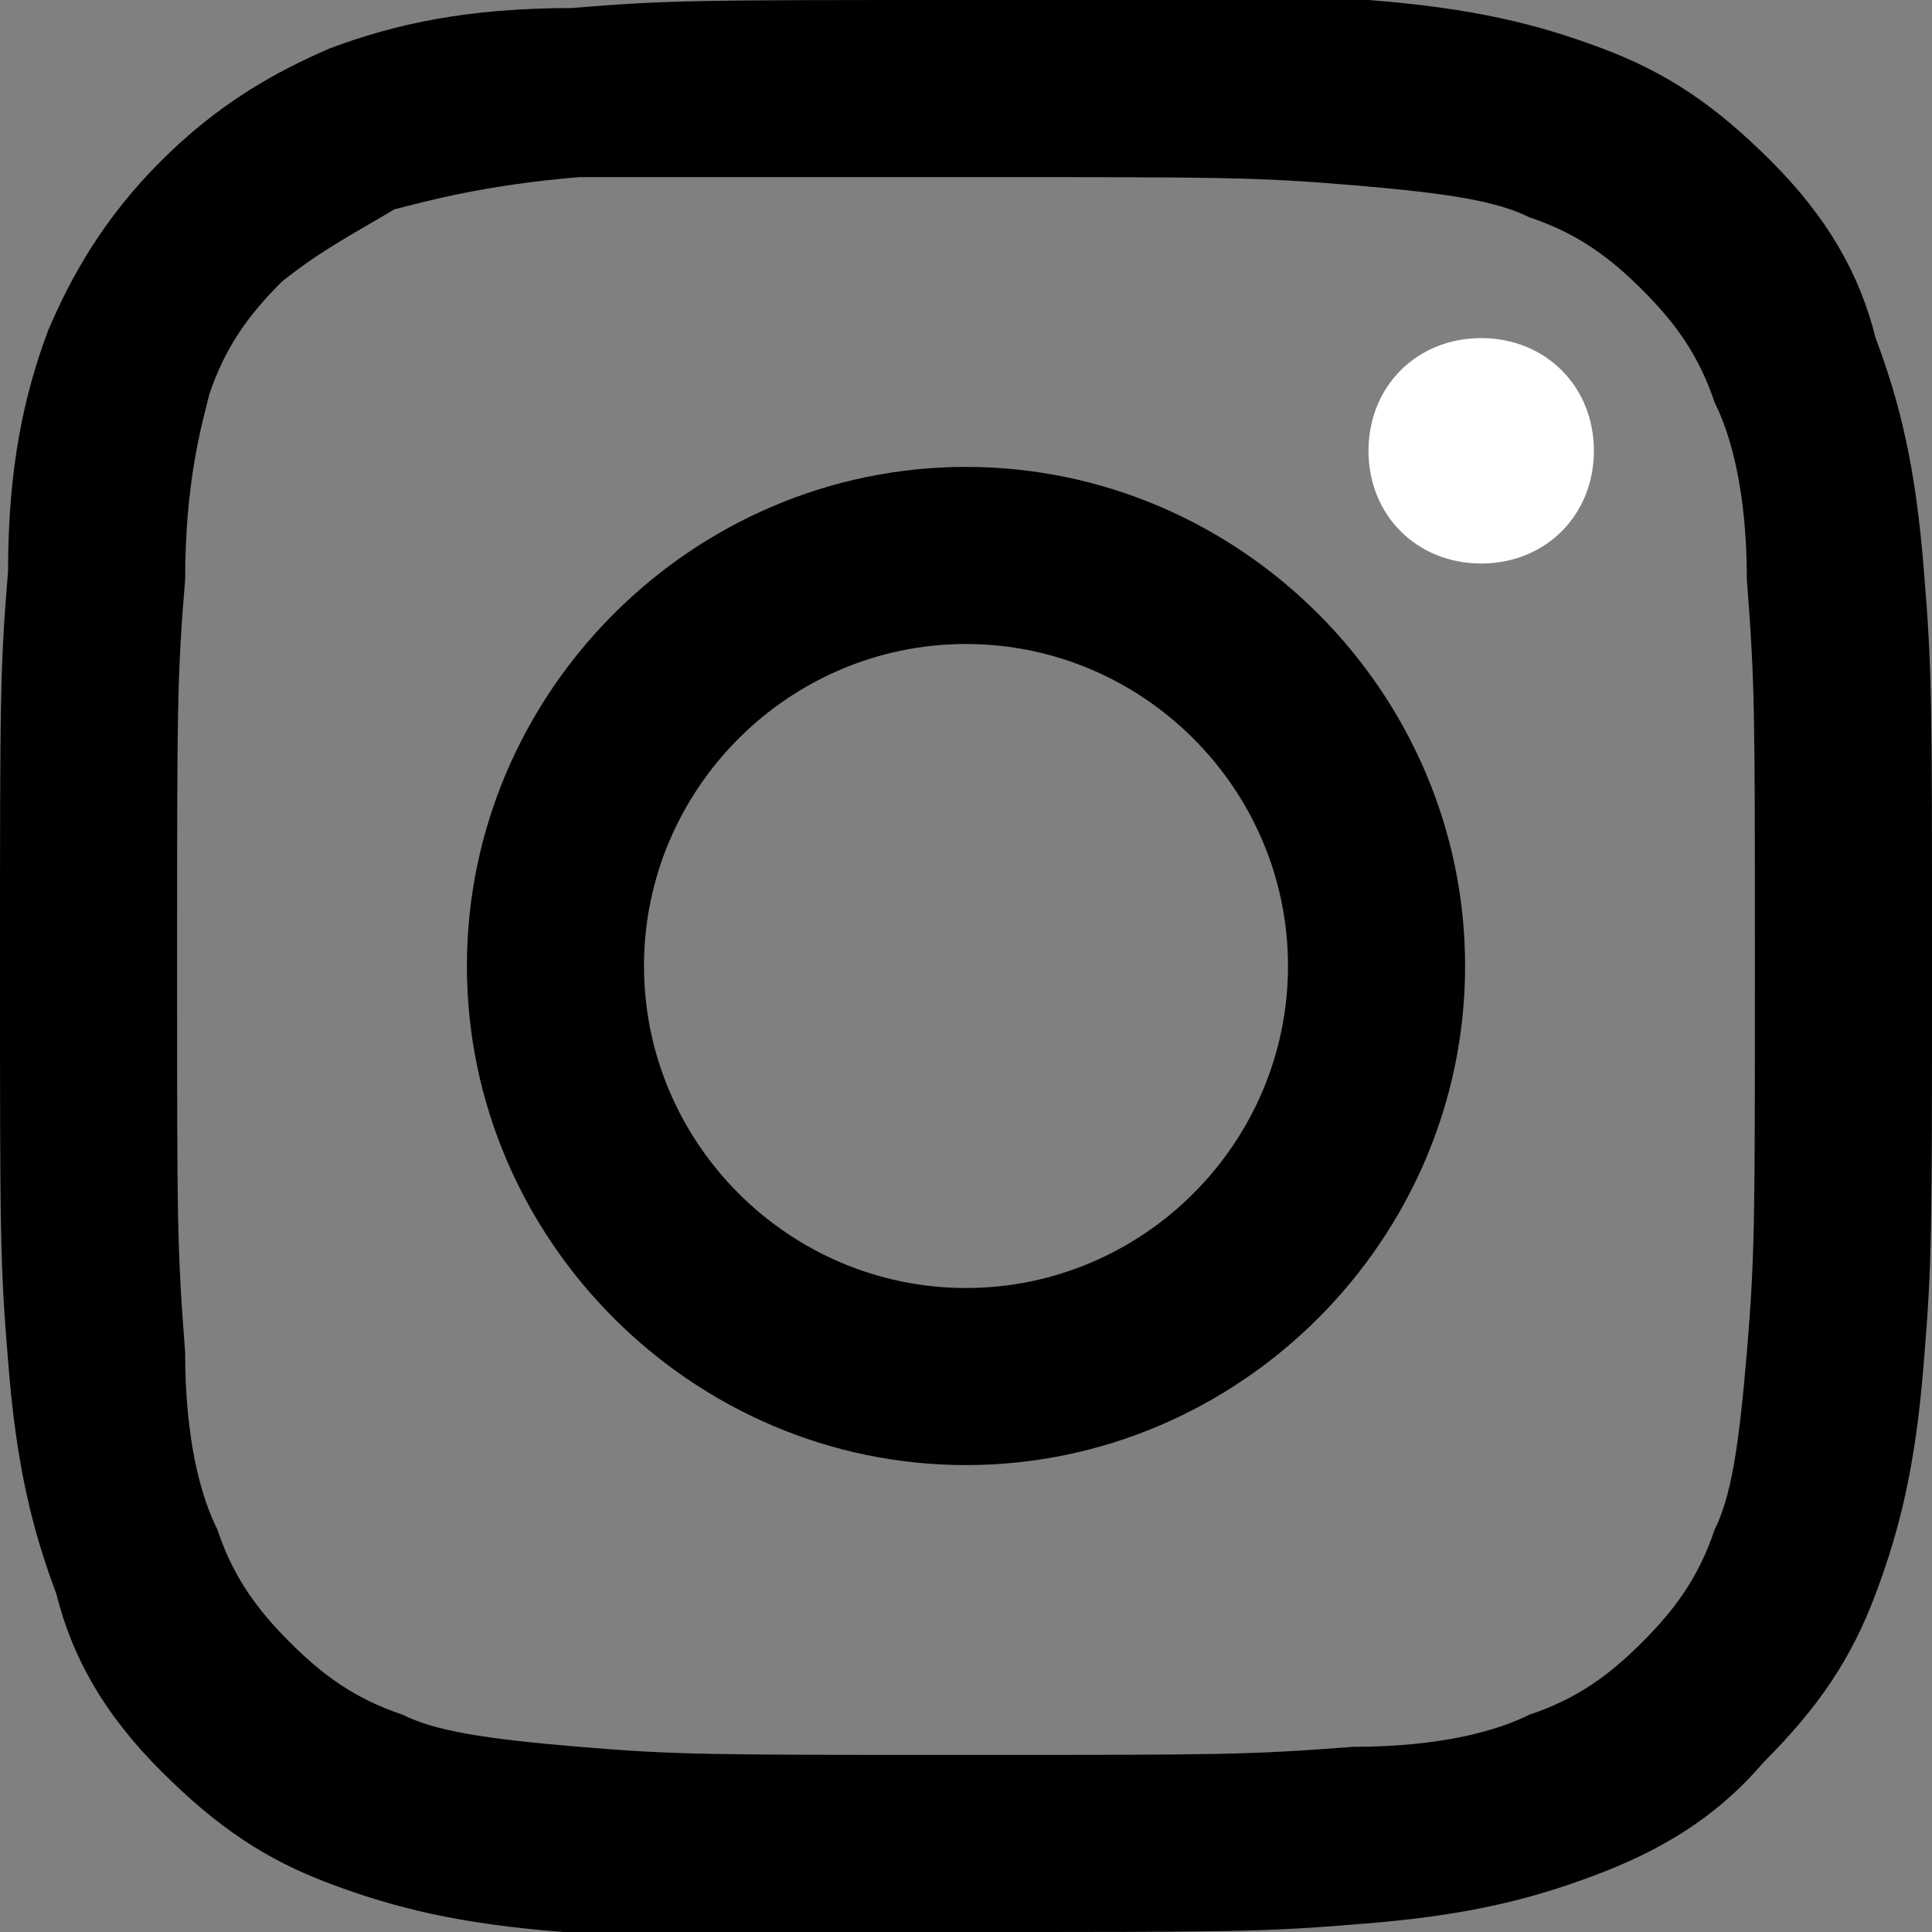 <?xml version="1.0" encoding="utf-8"?>
<!-- Generator: Adobe Illustrator 27.0.1, SVG Export Plug-In . SVG Version: 6.00 Build 0)  -->
<svg version="1.1" id="レイヤー_1" xmlns="http://www.w3.org/2000/svg" xmlns:xlink="http://www.w3.org/1999/xlink" x="0px"
	 y="0px" viewBox="0 0 24 24" style="enable-background:new 0 0 24 24;" xml:space="preserve">
<rect x="0" y="0" width="24" height="24" fill="#808080" stroke="none"/>
<style type="text/css">
	.st0{fill:#FFFFFF;}
</style>
<path d="M12,2.2c3.2,0,3.6,0,4.8,0.1C18,2.4,18.6,2.5,19,2.7c0.6,0.2,1,0.5,1.4,0.9s0.7,0.8,0.9,1.4c0.2,0.4,0.4,1.1,0.4,2.2
	c0.1,1.3,0.1,1.6,0.1,4.8s0,3.6-0.1,4.8c-0.1,1.2-0.2,1.8-0.4,2.2c-0.2,0.6-0.5,1-0.9,1.4s-0.8,0.7-1.4,0.9
	c-0.4,0.2-1.1,0.4-2.2,0.4c-1.3,0.1-1.6,0.1-4.8,0.1s-3.6,0-4.8-0.1S5.4,21.5,5,21.3c-0.6-0.2-1-0.5-1.4-0.9S2.9,19.6,2.7,19
	c-0.2-0.4-0.4-1.1-0.4-2.2c-0.1-1.3-0.1-1.6-0.1-4.8s0-3.6,0.1-4.8c0-1.2,0.2-1.9,0.3-2.3c0.2-0.6,0.5-1,0.9-1.4
	C4,3.1,4.4,2.9,4.9,2.6C5.3,2.5,6,2.3,7.2,2.2C8.4,2.2,8.8,2.2,12,2.2z M12,0C8.7,0,8.3,0,7.1,0.1c-1.3,0-2.2,0.2-3,0.5
	C3.4,0.9,2.7,1.3,2,2S0.9,3.4,0.6,4.1c-0.3,0.8-0.5,1.7-0.5,3C0,8.3,0,8.7,0,12s0,3.7,0.1,4.9c0.1,1.3,0.3,2.1,0.6,2.9
	C0.9,20.6,1.3,21.3,2,22s1.3,1.1,2.1,1.4S5.7,23.9,7,24c1.3,0,1.7,0,5,0s3.7,0,4.9-0.1c1.3-0.1,2.1-0.3,2.9-0.6
	c0.8-0.3,1.5-0.7,2.1-1.4c0.7-0.7,1.1-1.3,1.4-2.1c0.3-0.8,0.5-1.6,0.6-2.9C24,15.7,24,15.3,24,12s0-3.7-0.1-4.9
	c-0.1-1.3-0.3-2.1-0.6-2.9C23.1,3.4,22.7,2.7,22,2s-1.3-1.1-2.1-1.4C19.1,0.3,18.3,0.1,17,0C15.7,0,15.3,0,12,0z"/>
<path d="M12,5.8c-3.4,0-6.2,2.8-6.2,6.2s2.8,6.2,6.2,6.2s6.2-2.8,6.2-6.2S15.4,5.8,12,5.8z M12,16c-2.2,0-4-1.8-4-4s1.8-4,4-4
	s4,1.8,4,4S14.2,16,12,16z"/>
<path class="st0" d="M18.4,7c0.8,0,1.4-0.6,1.4-1.4s-0.6-1.4-1.4-1.4S17,4.8,17,5.6S17.6,7,18.4,7z"/>
</svg>
